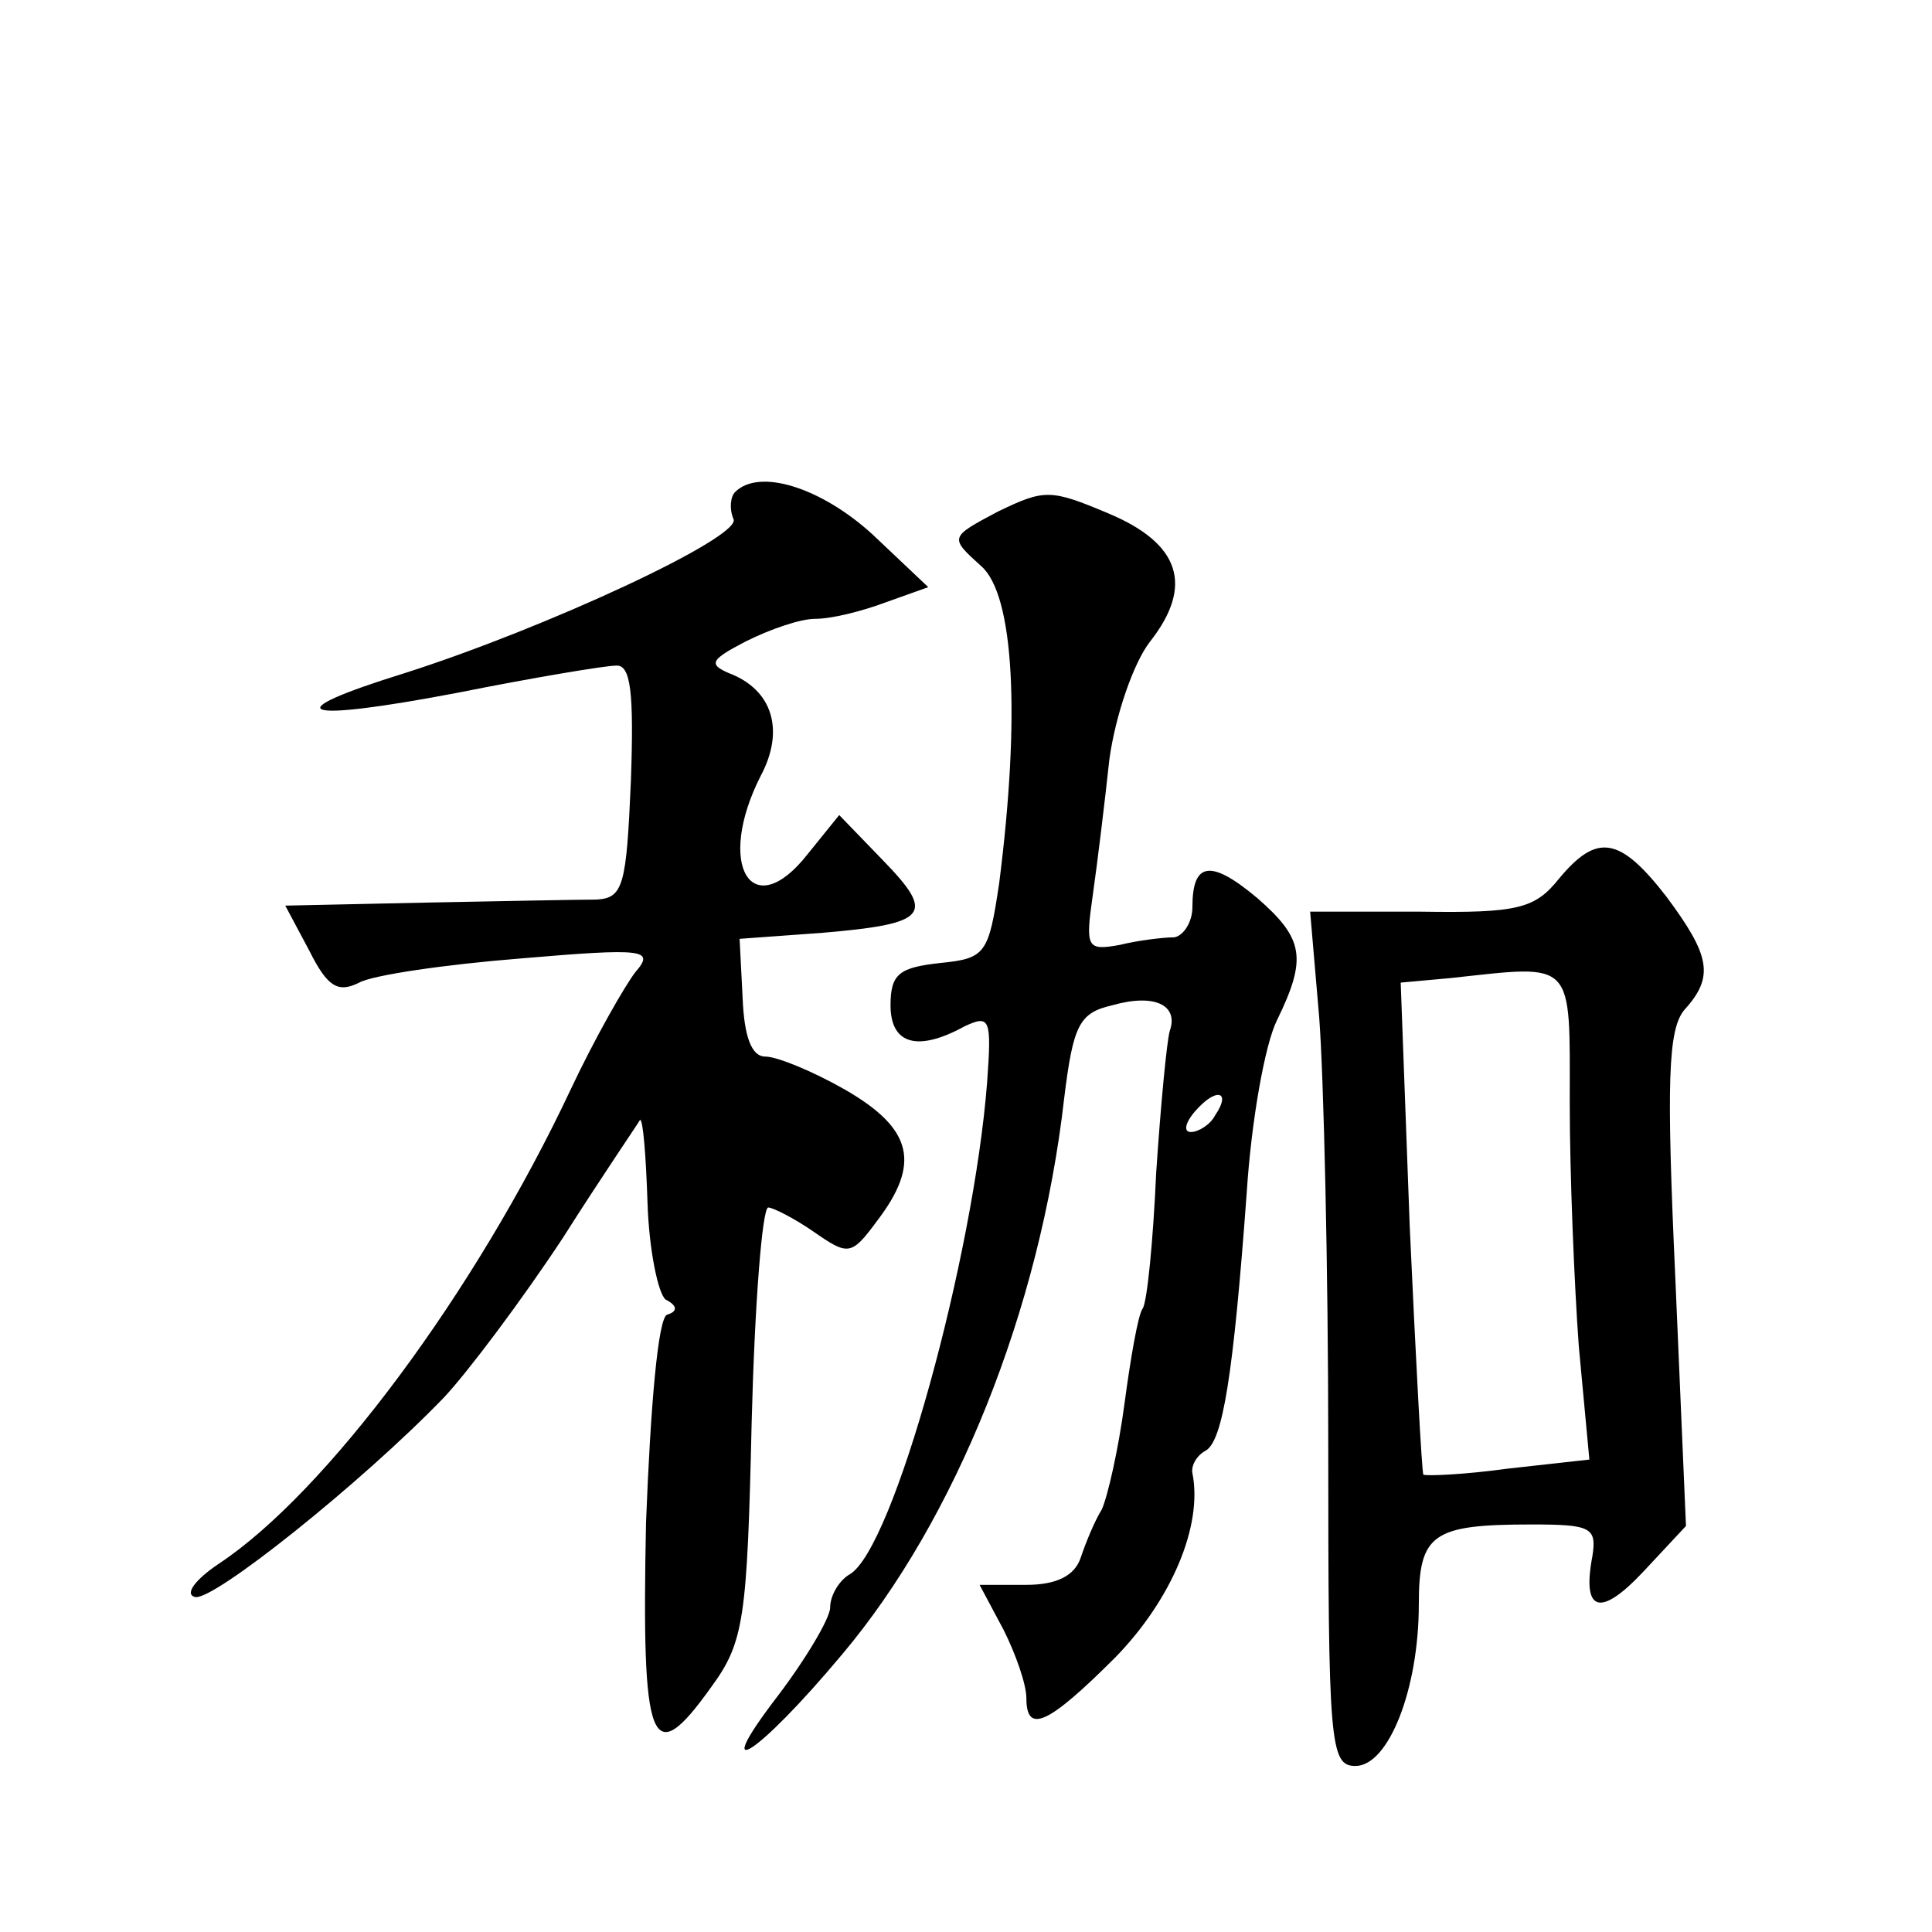 <?xml version="1.0" standalone="no"?>
<!DOCTYPE svg PUBLIC "-//W3C//DTD SVG 20010904//EN"
 "http://www.w3.org/TR/2001/REC-SVG-20010904/DTD/svg10.dtd">
<svg version="1.0" xmlns="http://www.w3.org/2000/svg"
 width="128pt" height="128pt" viewBox="0 0 128 128"
 preserveAspectRatio="xMidYMid meet">
<g transform="translate(0,128) scale(0.1,-0.1)"
fill="#0" stroke="none">
<path d="M487 954 c-3 -3 -4 -11 -1 -18 5 -12 -124 -72 -218 -102 -87 -27 -70 -33
35 -13 50 10 98 18 105 18 10 1 12 -18 10 -76 -3 -70 -5 -78 -23 -79 -11 0 -62
-1 -113 -2 l-93 -2 16 -30 c12 -24 19 -28 33 -21 9 5 57 12 107 16 82 7 89 6 76
-9 -7 -9 -27 -44 -43 -78 -63 -134 -162 -267 -233 -314 -15 -10 -23 -20 -16 -22
11 -4 111 76 165 132 16 17 52 65 79 106 26 41 50 76 51 78 2 1 4 -24 5 -55 1 -31
7 -60 12 -64 8 -4 8 -8 1 -10 -6 -2 -11 -60 -14 -138 -3 -148 3 -165 43 -109 22
30 24 45 27 176 2 78 7 142 11 142 3 0 17 -7 30 -16 23 -16 25 -16 42 7 29 38 24
61 -21 87 -21 12 -45 22 -53 22 -9 0 -14 13 -15 39 l-2 39 55 4 c70 6 75 12 40
48 l-29 30 -21 -26 c-37 -47 -61 -7 -31 52 16 30 8 57 -21 68 -14 6 -12 9 11 21
16 8 36 15 46 15 11 0 31 5 47 11 l28 10 -37 35 c-34 31 -75 44 -91 28z M661 941
c-32 -17 -32 -17 -11 -36 22 -19 26 -100 12 -210 -7 -47 -9 -50 -39 -53 -27 -3
-33 -7 -33 -28 0 -26 18 -31 49 -14 17 8 18 5 15 -37 -9 -116 -62 -309 -91 -326
-7 -4 -13 -14 -13 -22 0 -7 -16 -34 -35 -59 -46 -60 -13 -39 43 28 75 89 131 228
147 368 6 49 10 57 32 62 28 8 44 0 38 -17 -2 -7 -6 -49 -9 -94 -2 -45 -6 -86 -9
-90 -3 -4 -8 -33 -12 -63 -4 -30 -11 -61 -15 -70 -5 -8 -11 -23 -14 -32 -4 -12
-16 -18 -36 -18 l-31 0 16 -30 c8 -16 15 -36 15 -45 0 -24 14 -18 59 27 37 38 58
87 51 122 -1 5 3 12 9 15 11 7 18 48 27 171 3 47 12 98 20 114 20 41 18 54 -13
81 -31 26 -43 24 -43 -6 0 -10 -6 -19 -12 -20 -7 0 -24 -2 -36 -5 -22 -4 -23 -2
-18 33 3 21 8 62 11 90 4 29 16 64 27 78 29 37 20 65 -28 85 -38 16 -42 16 -73
1z m144 -400 c-3 -6 -11 -11 -16 -11 -5 0 -4 6 3 14 14 16 24 13 13 -3z M1033 698
c-16 -20 -27 -23 -92 -22 l-73 0 6 -70 c3 -39 6 -167 6 -283 0 -198 1 -213 18 -213
22 0 42 51 42 107 0 47 9 53 75 53 39 0 43 -2 40 -21 -7 -37 5 -41 34 -10 l28 30
-7 163 c-6 131 -5 166 6 179 20 22 17 36 -12 75 -31 40 -46 42 -71 12z m7 -149
c0 -47 3 -120 6 -161 l7 -75 -54 -6 c-29 -4 -54 -5 -56 -4 -1 2 -5 76 -9 164 l-6
162 33 3 c83 9 79 13 79 -83z"/>
</g>
</svg>
